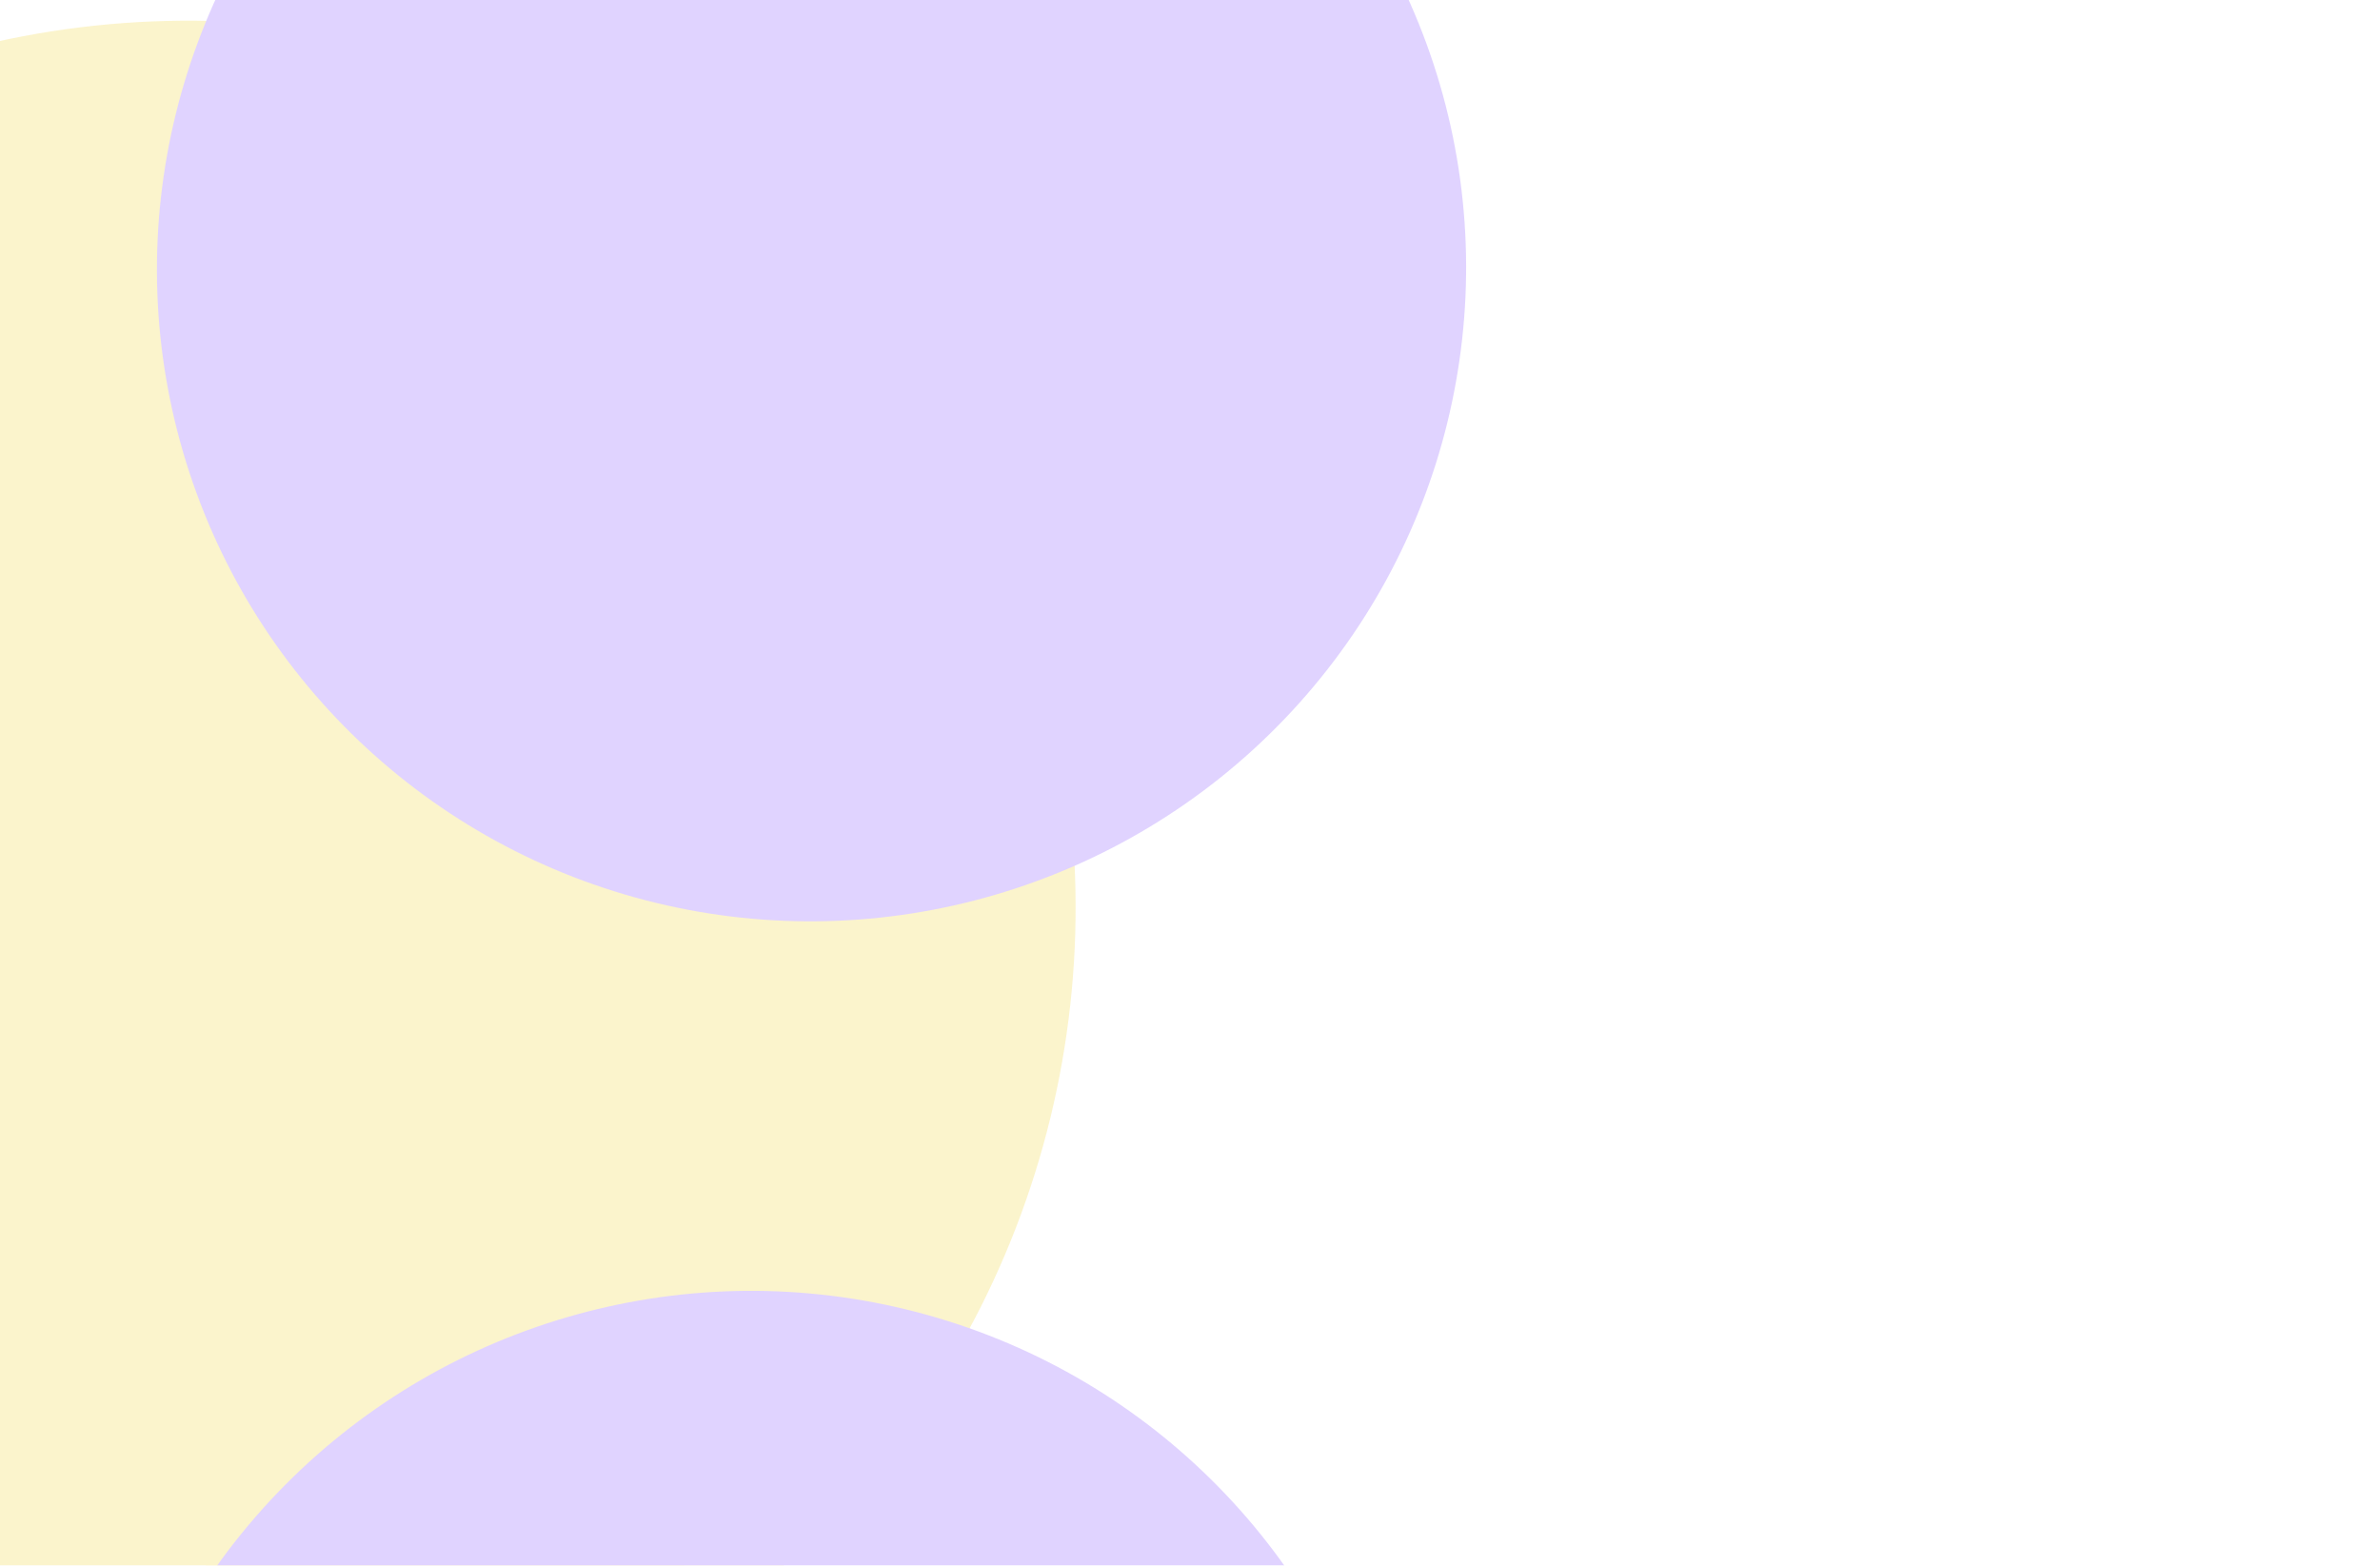 <svg width="681" height="448" viewBox="0 0 681 448" fill="none" xmlns="http://www.w3.org/2000/svg">
<g opacity="0.2">
<g filter="url(#filter0_f_7297_69749)">
<circle cx="127.364" cy="428.667" r="71.122" transform="rotate(-16.287 127.364 428.667)" fill="#EDC700"/>
</g>
<g filter="url(#filter1_f_7297_69749)">
<circle cx="442.958" cy="552.121" r="71.122" transform="rotate(-16.287 442.958 552.121)" fill="#EDC700"/>
</g>
<g filter="url(#filter2_f_7297_69749)">
<circle cx="53.924" cy="259.765" r="253.842" transform="rotate(-16.287 53.924 259.765)" fill="#EDC700"/>
</g>
<circle cx="487.013" cy="694.67" r="156.7" transform="rotate(-16.287 487.013 694.67)" fill="#241C4F"/>
<g filter="url(#filter4_f_7297_69749)">
<ellipse cx="214.626" cy="556.183" rx="187.346" ry="186.768" transform="rotate(-16.287 214.626 556.183)" fill="#6624FF"/>
</g>
<g filter="url(#filter5_f_7297_69749)">
<ellipse cx="232.206" cy="76.814" rx="187.346" ry="186.768" transform="rotate(-16.287 232.206 76.814)" fill="#6624FF"/>
</g>
</g>
<defs>
<filter id="filter0_f_7297_69749" x="-38.777" y="262.526" width="332.281" height="332.281" filterUnits="userSpaceOnUse" color-interpolation-filters="sRGB">
<feFlood flood-opacity="0" result="BackgroundImageFix"/>
<feBlend mode="normal" in="SourceGraphic" in2="BackgroundImageFix" result="shape"/>
<feGaussianBlur stdDeviation="47.5" result="effect1_foregroundBlur_7297_69749"/>
</filter>
<filter id="filter1_f_7297_69749" x="276.816" y="385.98" width="332.281" height="332.281" filterUnits="userSpaceOnUse" color-interpolation-filters="sRGB">
<feFlood flood-opacity="0" result="BackgroundImageFix"/>
<feBlend mode="normal" in="SourceGraphic" in2="BackgroundImageFix" result="shape"/>
<feGaussianBlur stdDeviation="47.5" result="effect1_foregroundBlur_7297_69749"/>
</filter>
<filter id="filter2_f_7297_69749" x="-294.984" y="-89.144" width="697.816" height="697.817" filterUnits="userSpaceOnUse" color-interpolation-filters="sRGB">
<feFlood flood-opacity="0" result="BackgroundImageFix"/>
<feBlend mode="normal" in="SourceGraphic" in2="BackgroundImageFix" result="shape"/>
<feGaussianBlur stdDeviation="47.5" result="effect1_foregroundBlur_7297_69749"/>
</filter>
<filter id="filter4_f_7297_69749" x="-172.725" y="169.32" width="774.699" height="773.724" filterUnits="userSpaceOnUse" color-interpolation-filters="sRGB">
<feFlood flood-opacity="0" result="BackgroundImageFix"/>
<feBlend mode="normal" in="SourceGraphic" in2="BackgroundImageFix" result="shape"/>
<feGaussianBlur stdDeviation="100" result="effect1_foregroundBlur_7297_69749"/>
</filter>
<filter id="filter5_f_7297_69749" x="-155.145" y="-310.048" width="774.699" height="773.724" filterUnits="userSpaceOnUse" color-interpolation-filters="sRGB">
<feFlood flood-opacity="0" result="BackgroundImageFix"/>
<feBlend mode="normal" in="SourceGraphic" in2="BackgroundImageFix" result="shape"/>
<feGaussianBlur stdDeviation="100" result="effect1_foregroundBlur_7297_69749"/>
</filter>
</defs>
</svg>

